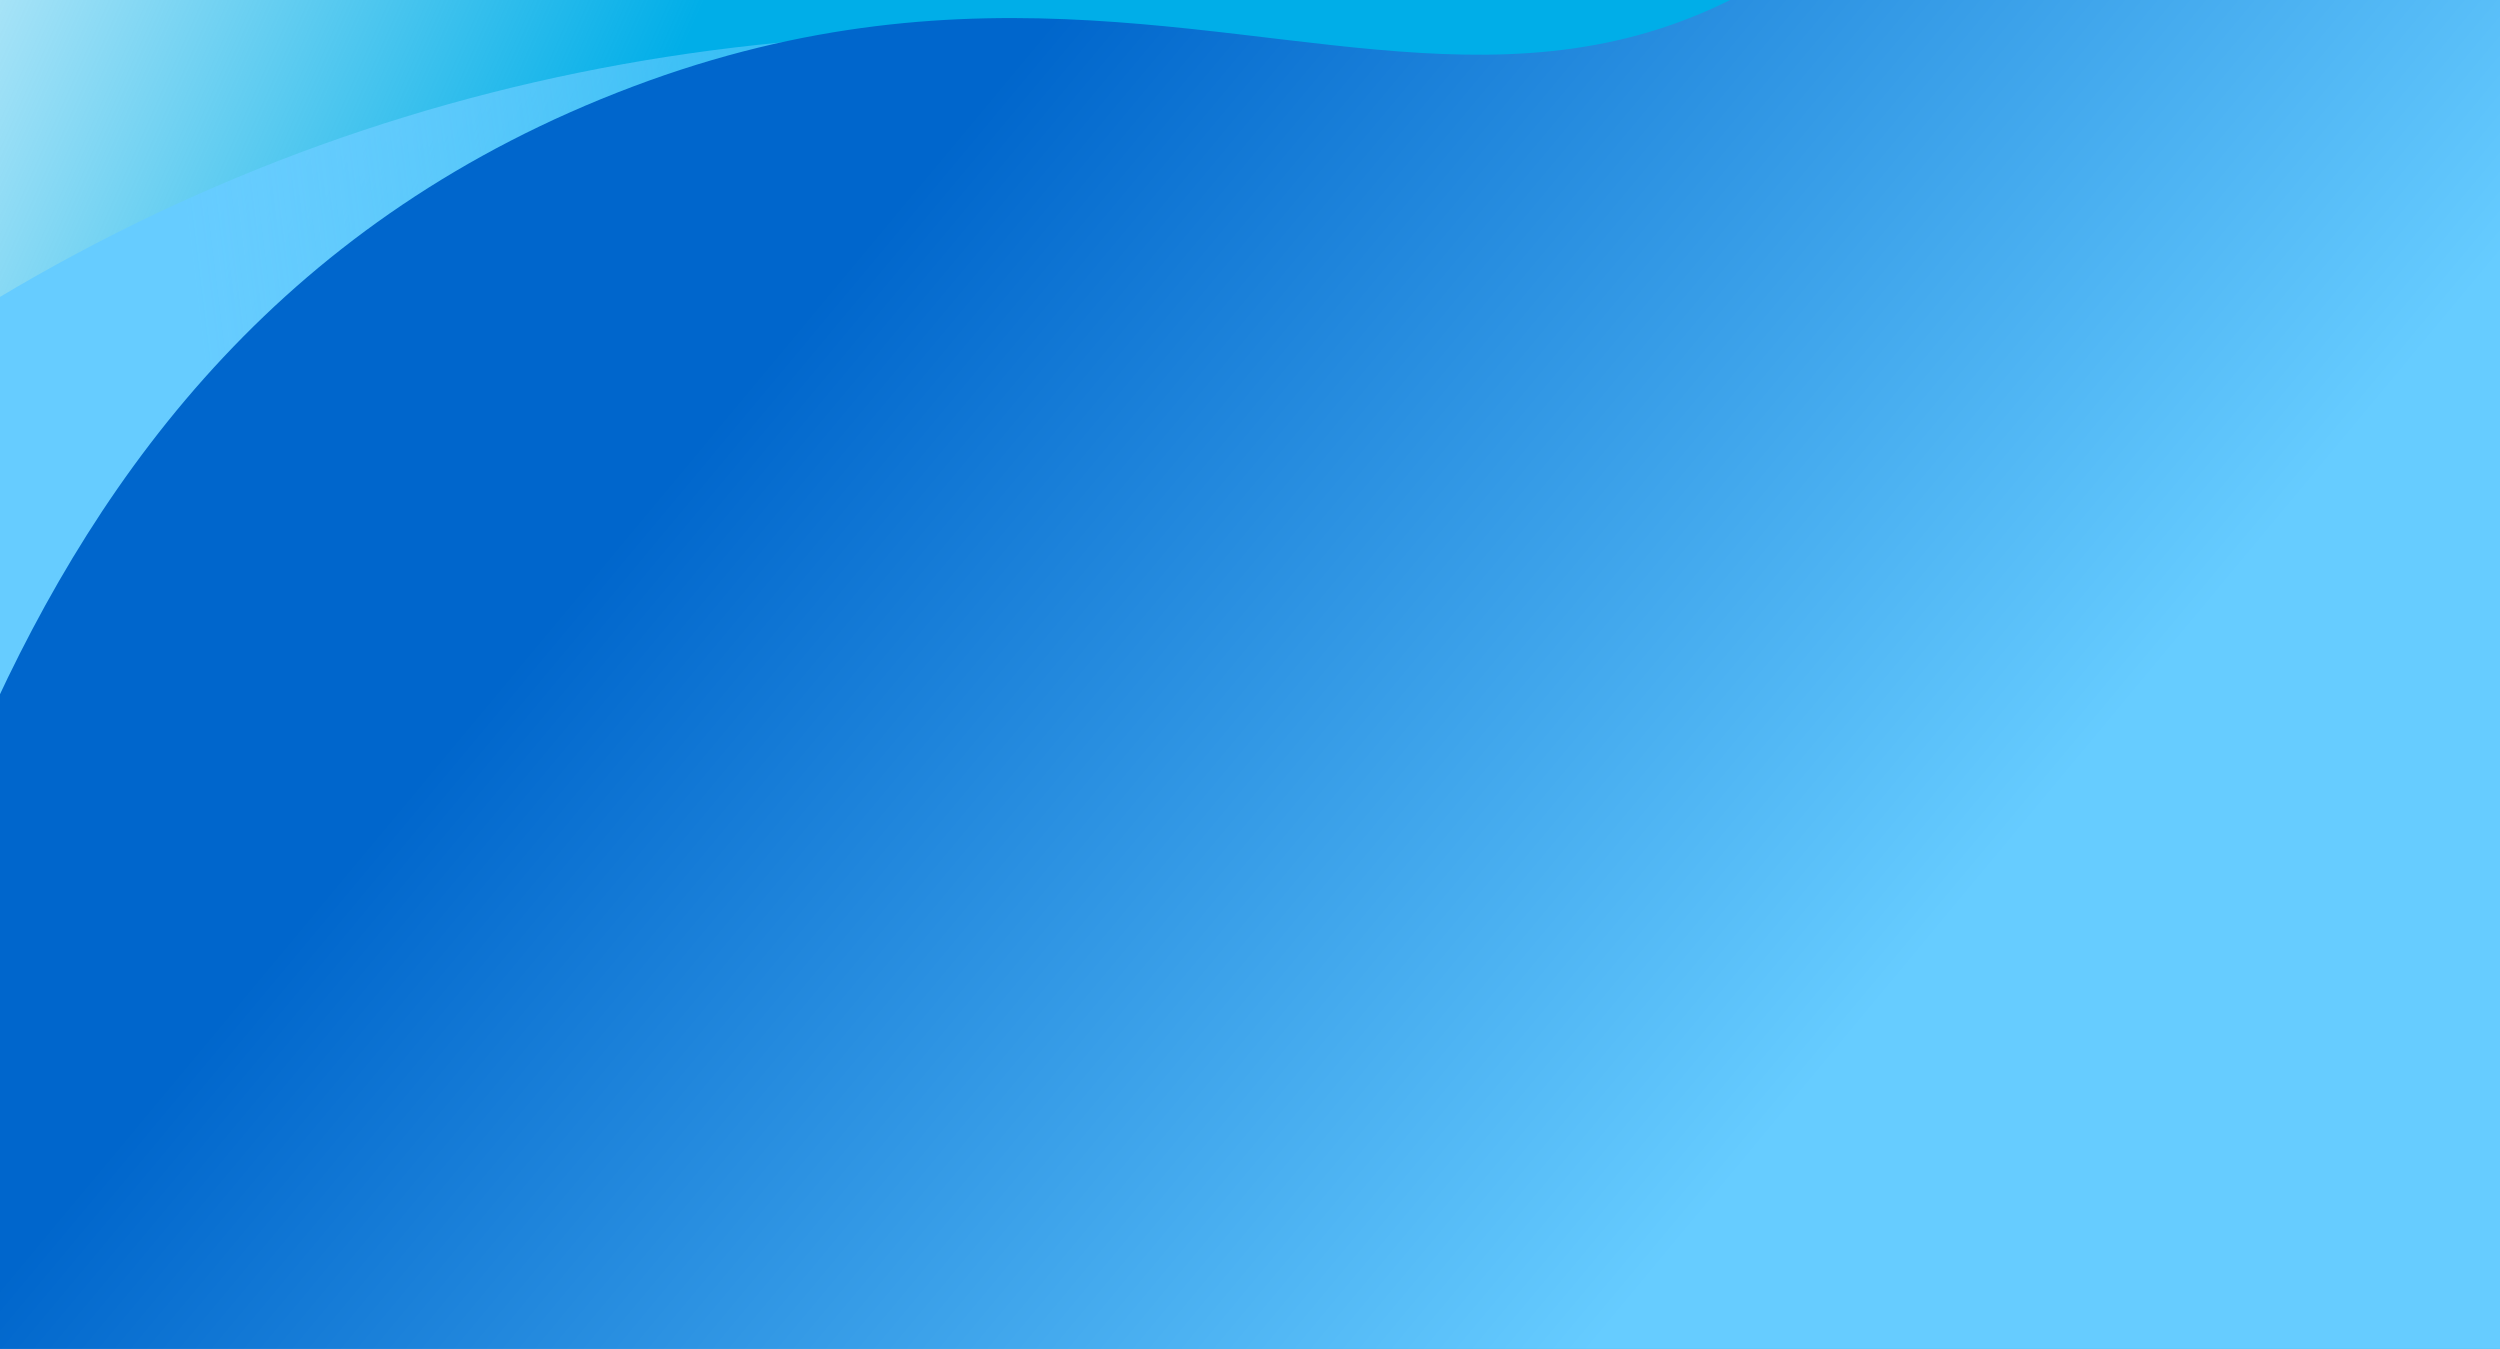 <svg width="1920" height="1036" viewBox="0 0 1920 1036" fill="none" xmlns="http://www.w3.org/2000/svg">
<g clip-path="url(#clip0_4517_55731)">
<rect width="1920" height="1036" fill="url(#paint0_linear_4517_55731)"/>
<path d="M1319.38 122.25C498.094 -148.572 -239.913 158.878 -636.879 937.108C-671.082 1004.19 -643.076 1084.2 -575.692 1115.34L690.766 1700.76C778.316 1735.6 880.216 1693.1 918.384 1605.86L1399.65 291.659C1425.28 221.643 1389.73 145.456 1319.38 122.25Z" fill="url(#paint1_linear_4517_55731)"/>
<path d="M485.904 66.542C-44.096 266.542 -83.622 827.782 -195 1116.04L2227.9 1106.54C2227.9 1106.54 1774.26 1083.94 2019 174.637C2263.74 -734.668 2072.83 -1159.87 1669.4 -401.458C1265.97 356.958 1015.9 -133.458 485.904 66.542Z" fill="url(#paint2_linear_4517_55731)"/>
</g>
<defs>
<linearGradient id="paint0_linear_4517_55731" x1="2210.16" y1="1353.48" x2="-379.082" y2="200.132" gradientUnits="userSpaceOnUse">
<stop offset="0.047" stop-color="#00AEE8"/>
<stop offset="0.732" stop-color="#00AEE8"/>
<stop offset="1" stop-color="#00AEE8" stop-opacity="0"/>
<stop offset="1" stop-color="#00AEE8"/>
</linearGradient>
<linearGradient id="paint1_linear_4517_55731" x1="133.311" y1="91.744" x2="1134.8" y2="-29.695" gradientUnits="userSpaceOnUse">
<stop stop-color="#66CCFF"/>
<stop offset="1" stop-color="#66CCFF" stop-opacity="0"/>
</linearGradient>
<linearGradient id="paint2_linear_4517_55731" x1="823.956" y1="-5.55" x2="1572.27" y2="616.954" gradientUnits="userSpaceOnUse">
<stop stop-color="#0066CC"/>
<stop offset="1" stop-color="#66CCFF"/>
</linearGradient>
<clipPath id="clip0_4517_55731">
<rect width="1920" height="1036" fill="white"/>
</clipPath>
</defs>
</svg>
